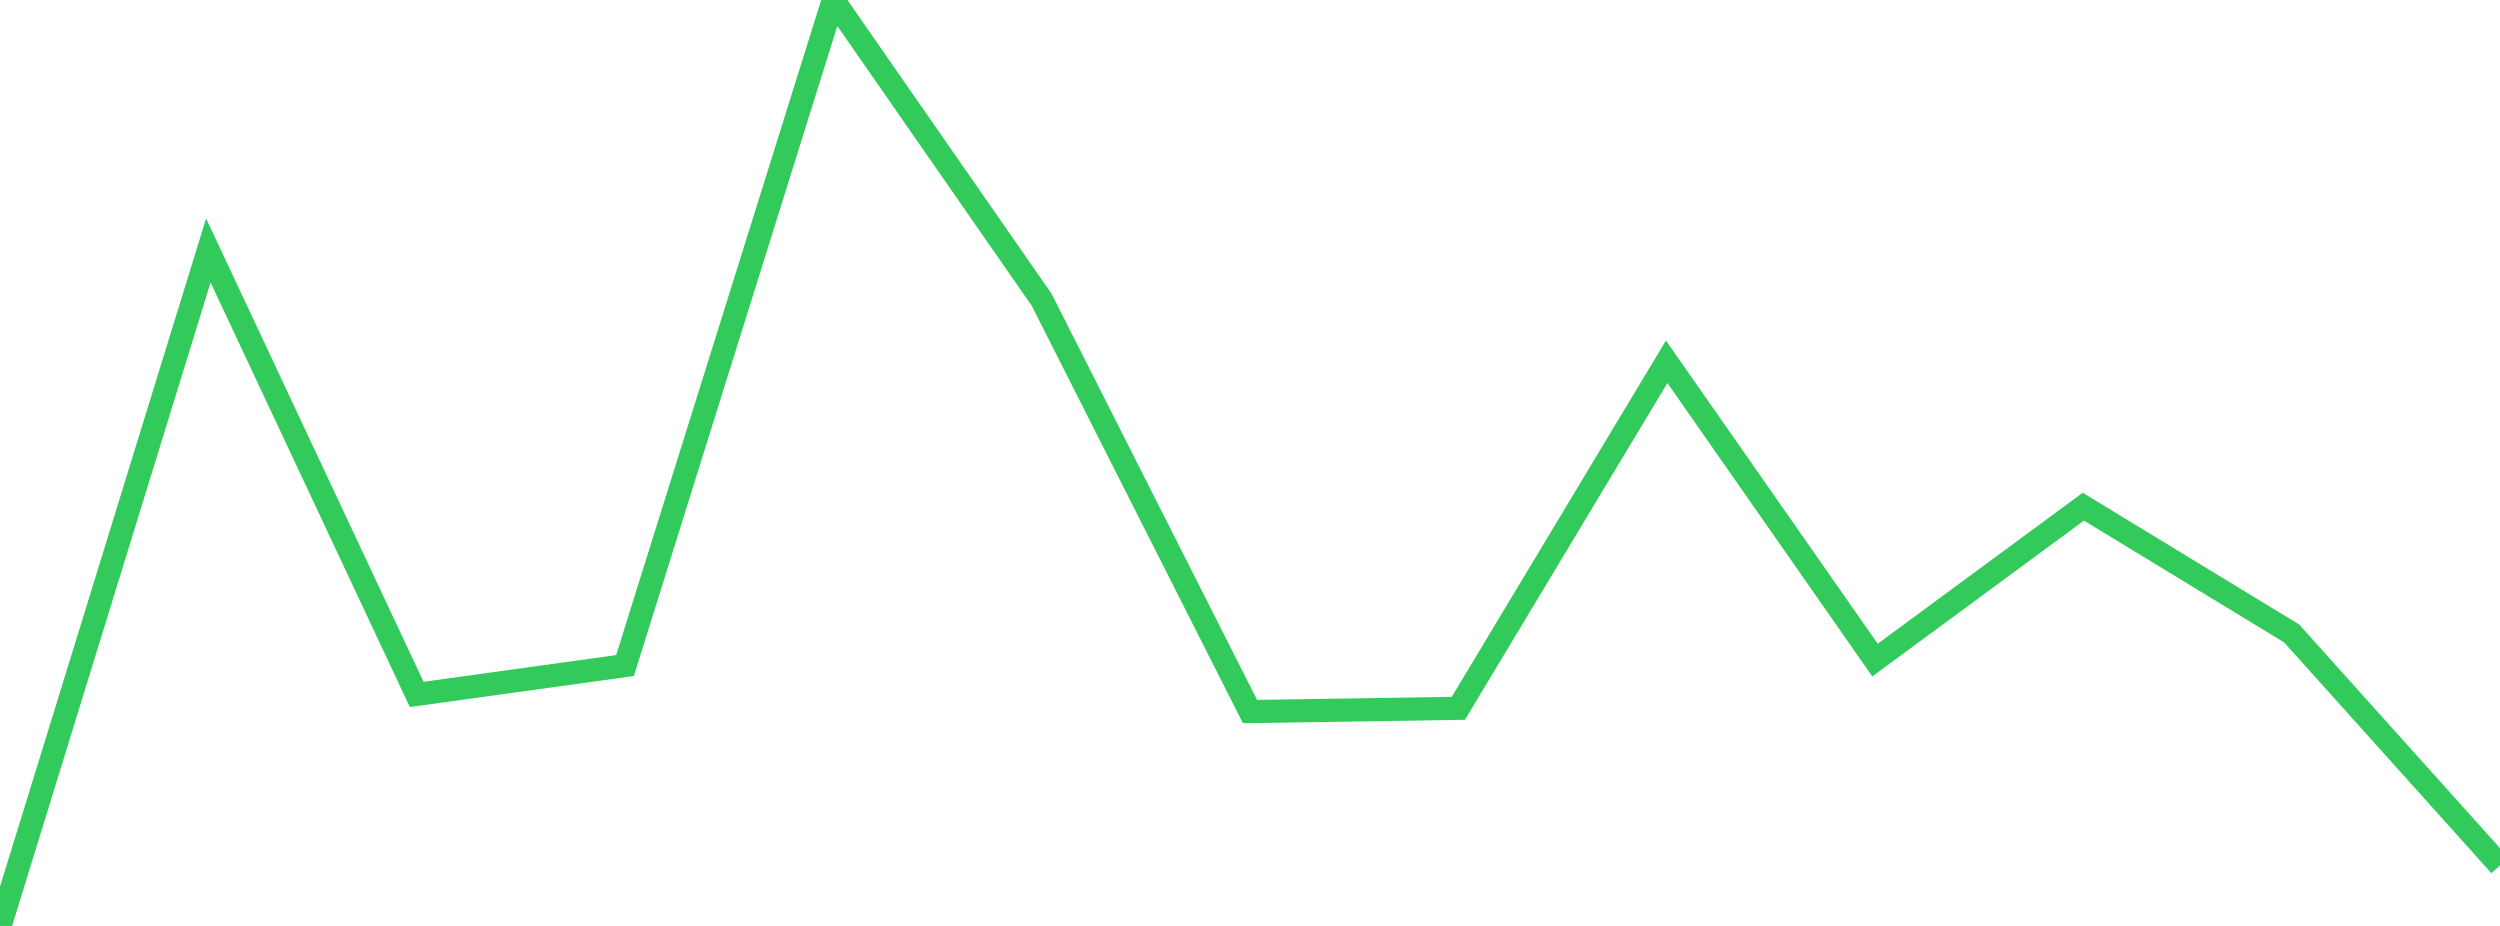 <?xml version="1.0" standalone="no"?>
<!DOCTYPE svg PUBLIC "-//W3C//DTD SVG 1.1//EN" "http://www.w3.org/Graphics/SVG/1.1/DTD/svg11.dtd">

<svg width="135" height="50" viewBox="0 0 135 50" preserveAspectRatio="none" 
  xmlns="http://www.w3.org/2000/svg"
  xmlns:xlink="http://www.w3.org/1999/xlink">


<polyline points="0.0, 50.0 11.25, 13.526 22.5, 37.498 33.75, 35.941 45.0, 0.0 56.25, 16.189 67.5, 38.424 78.75, 38.249 90.0, 19.537 101.25, 35.644 112.5, 27.361 123.75, 34.208 135.0, 46.735" fill="none" stroke="#32ca5b" stroke-width="1.25"/>

</svg>